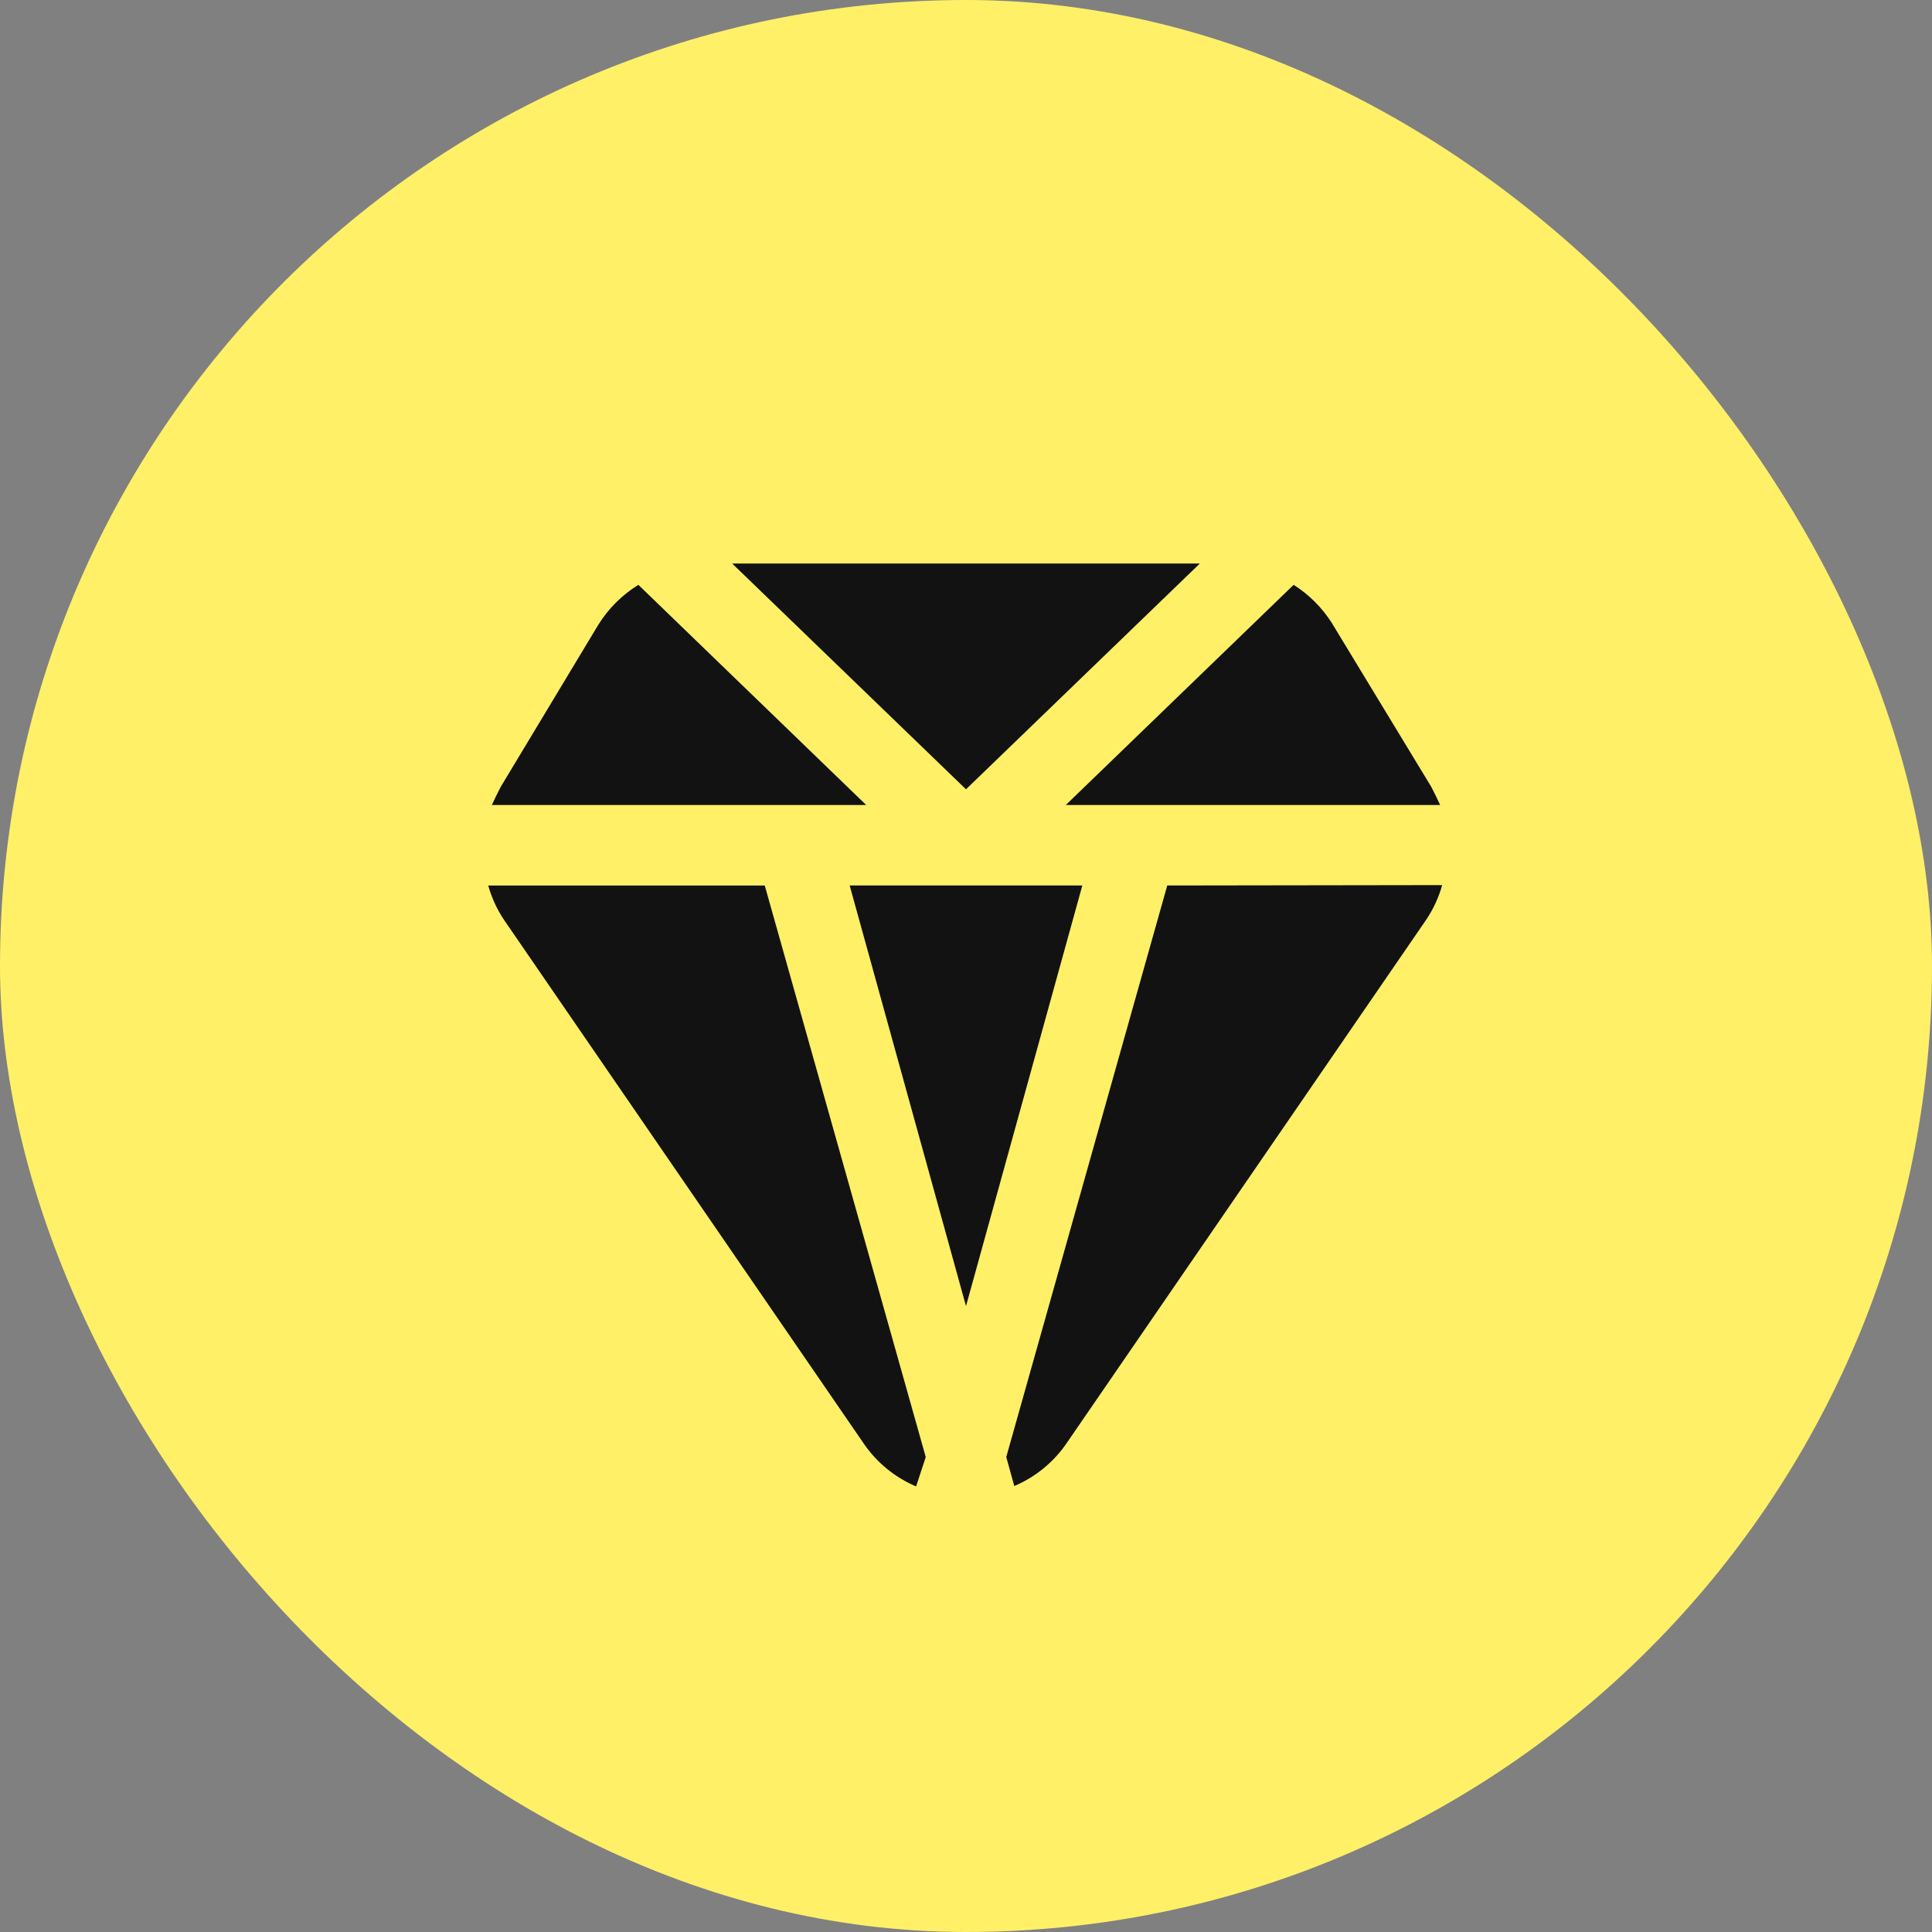 <svg fill="none" height="48" viewBox="0 0 48 48" width="48" xmlns="http://www.w3.org/2000/svg"><rect x="0" y="0" width="48" height="48" fill="#808080" stroke="none"/><rect fill="#fff068" height="48" rx="24" width="48"/><g fill="#121212"><path d="m18.19 14 5.81 5.61 5.81-5.61z"/><path d="m32.14 14.53-5.66 5.47h9.3c-.07-.15-.14-.3-.22-.45l-2.47-4.07c-.243-.383-.567-.707-.95-.95z"/><path d="m21.11 22 2.89 10.45 2.89-10.45z"/><path d="m21.52 20-5.66-5.47c-.406.251-.749.594-1 1l-2.42 4.02c-.08.15-.15.3-.22.45z"/><path d="m29 22-4 14.2.2.72c.52-.221.968-.585 1.29-1.05l8.93-13c.184-.269.323-.566.41-.88z"/><path d="m23 36.2-4-14.2h-6.87c.087.314.226.611.41.88l8.93 13c.322.465.77.829 1.29 1.05z"/></g></svg>